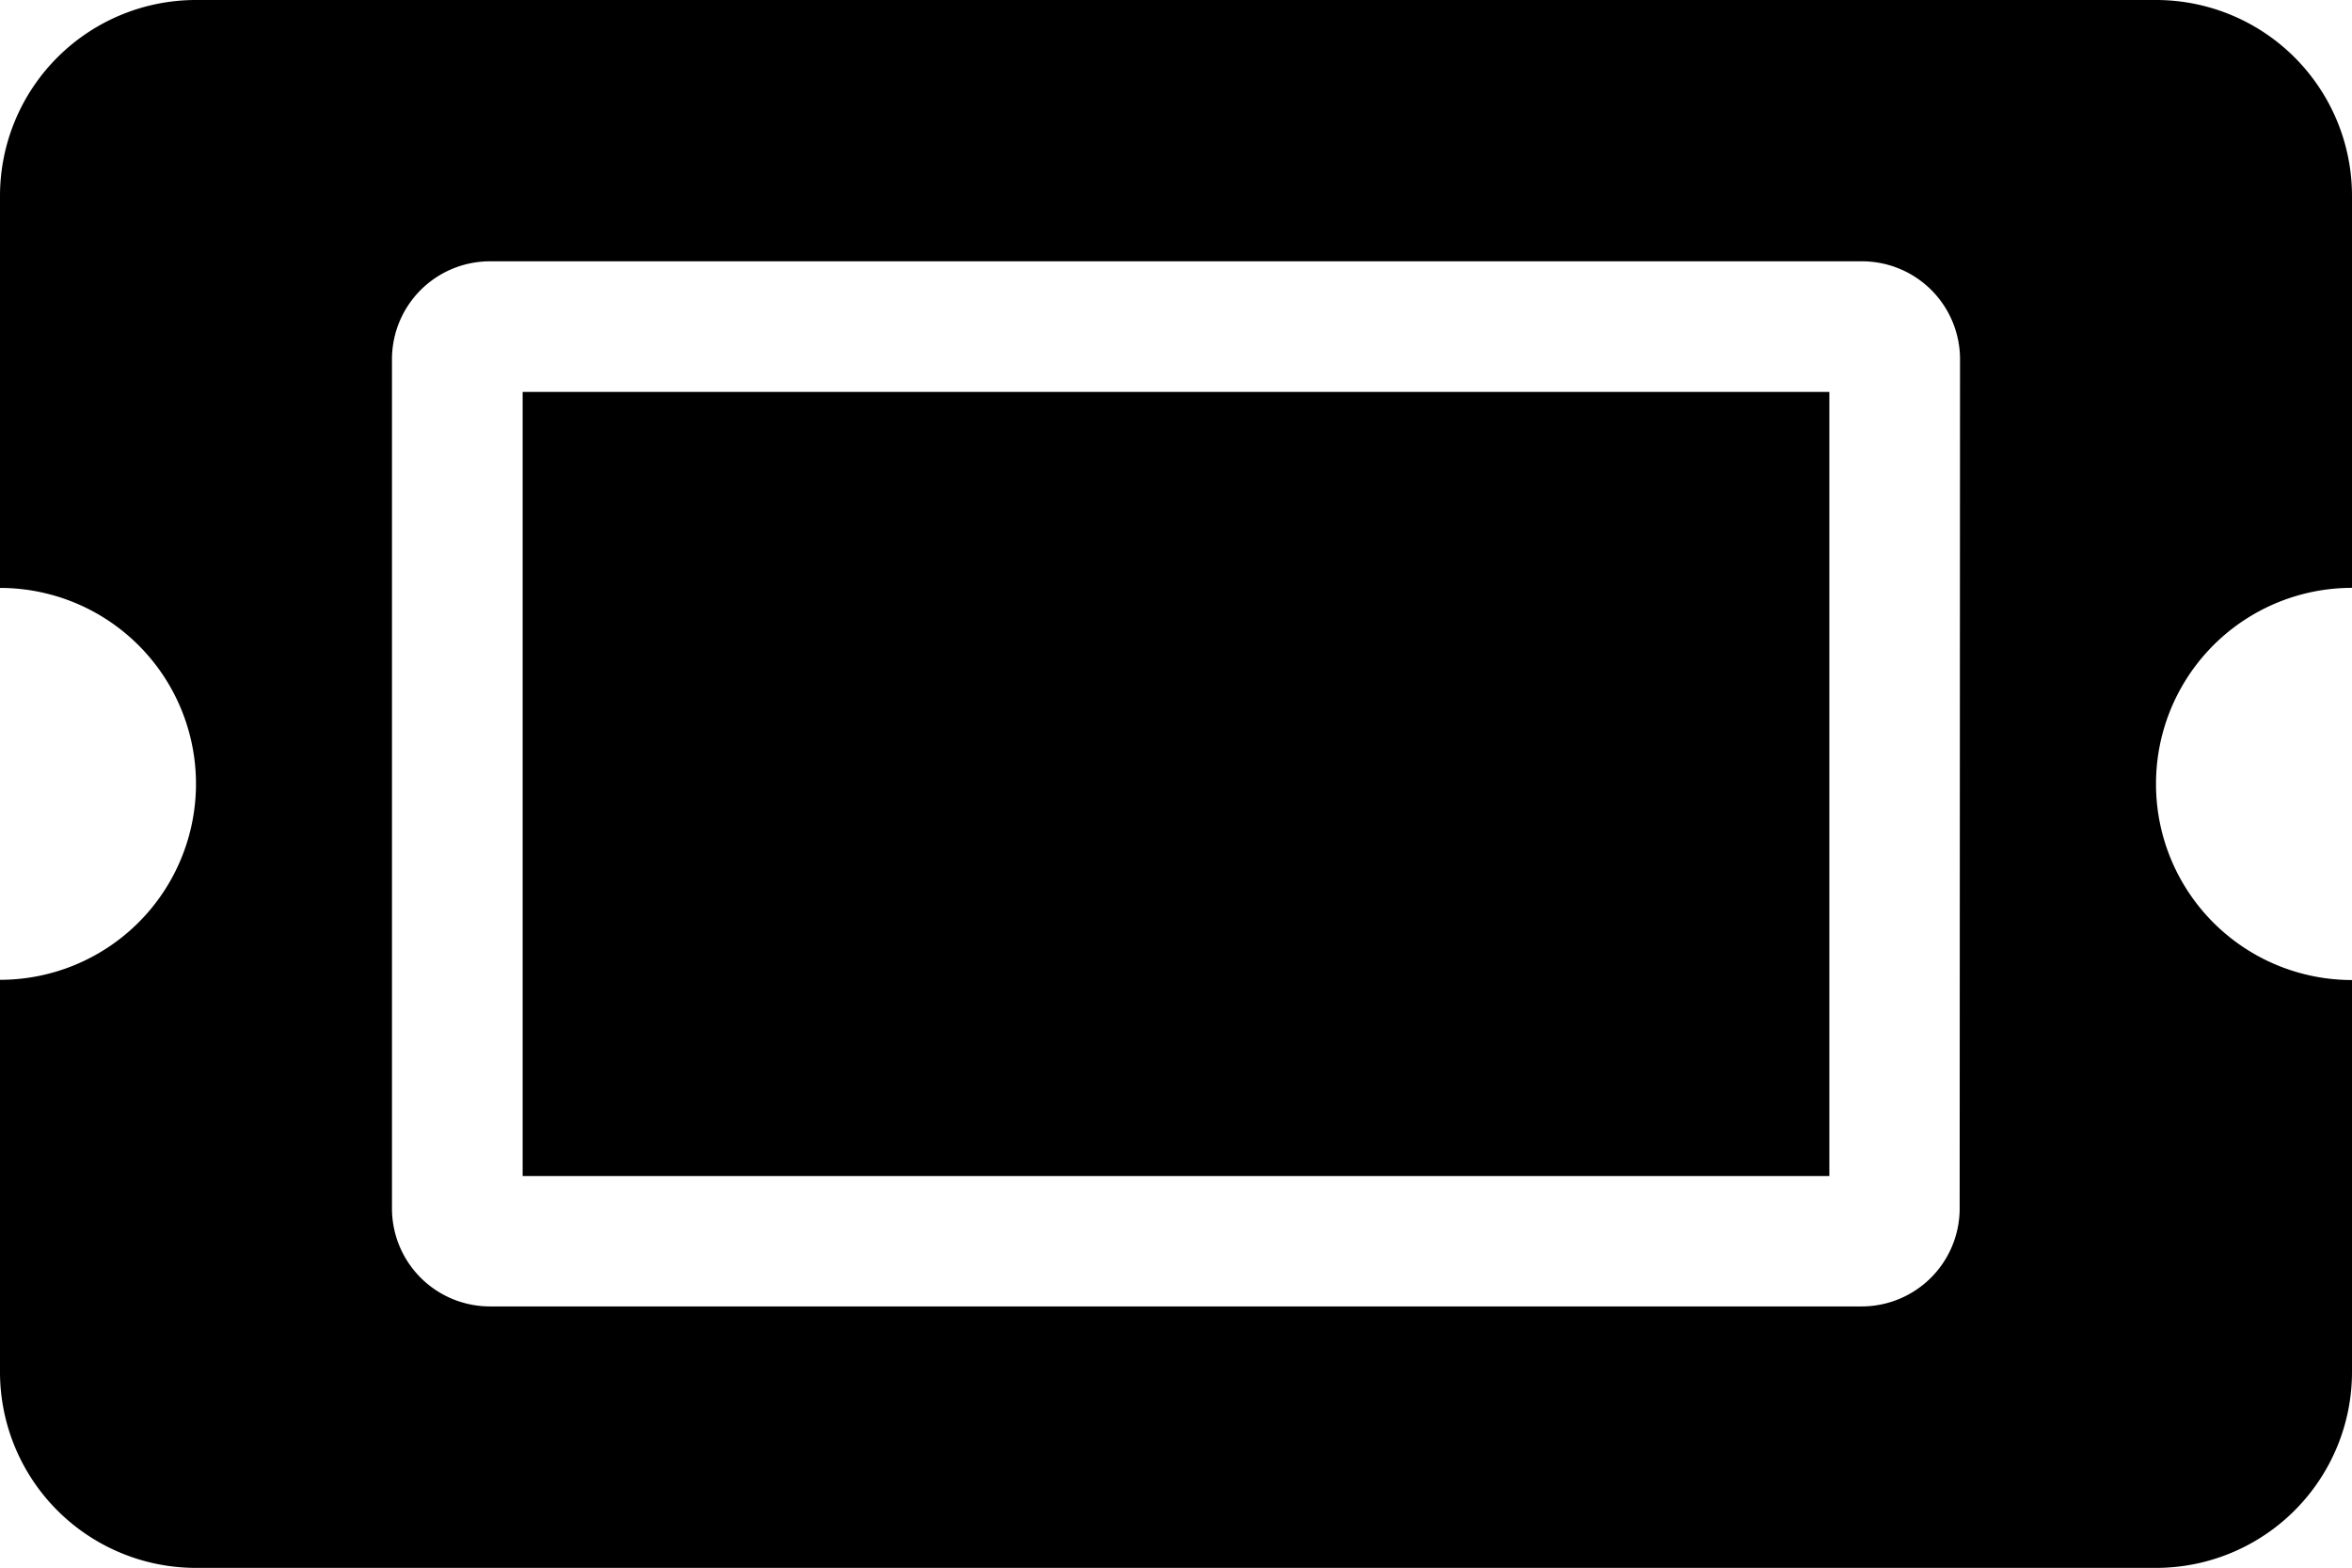 <svg xmlns="http://www.w3.org/2000/svg" width="32.09" height="21.393" viewBox="0 0 32.09 21.393">
  <path id="Icon_awesome-ticket-alt" data-name="Icon awesome-ticket-alt" d="M7.131,9.848H24.959v10.7H7.131ZM29.416,15.2a2.674,2.674,0,0,0,2.674,2.674v5.348a2.674,2.674,0,0,1-2.674,2.674H2.674A2.674,2.674,0,0,1,0,23.219V17.871A2.674,2.674,0,0,0,2.674,15.2,2.674,2.674,0,0,0,0,12.523V7.174A2.674,2.674,0,0,1,2.674,4.5H29.416A2.674,2.674,0,0,1,32.09,7.174v5.348A2.674,2.674,0,0,0,29.416,15.2ZM26.742,9.4A1.337,1.337,0,0,0,25.4,8.066H6.685A1.337,1.337,0,0,0,5.348,9.4V20.991a1.337,1.337,0,0,0,1.337,1.337H25.4a1.337,1.337,0,0,0,1.337-1.337Z" transform="translate(0 -4.5)" fill="#000000"/>
</svg>
